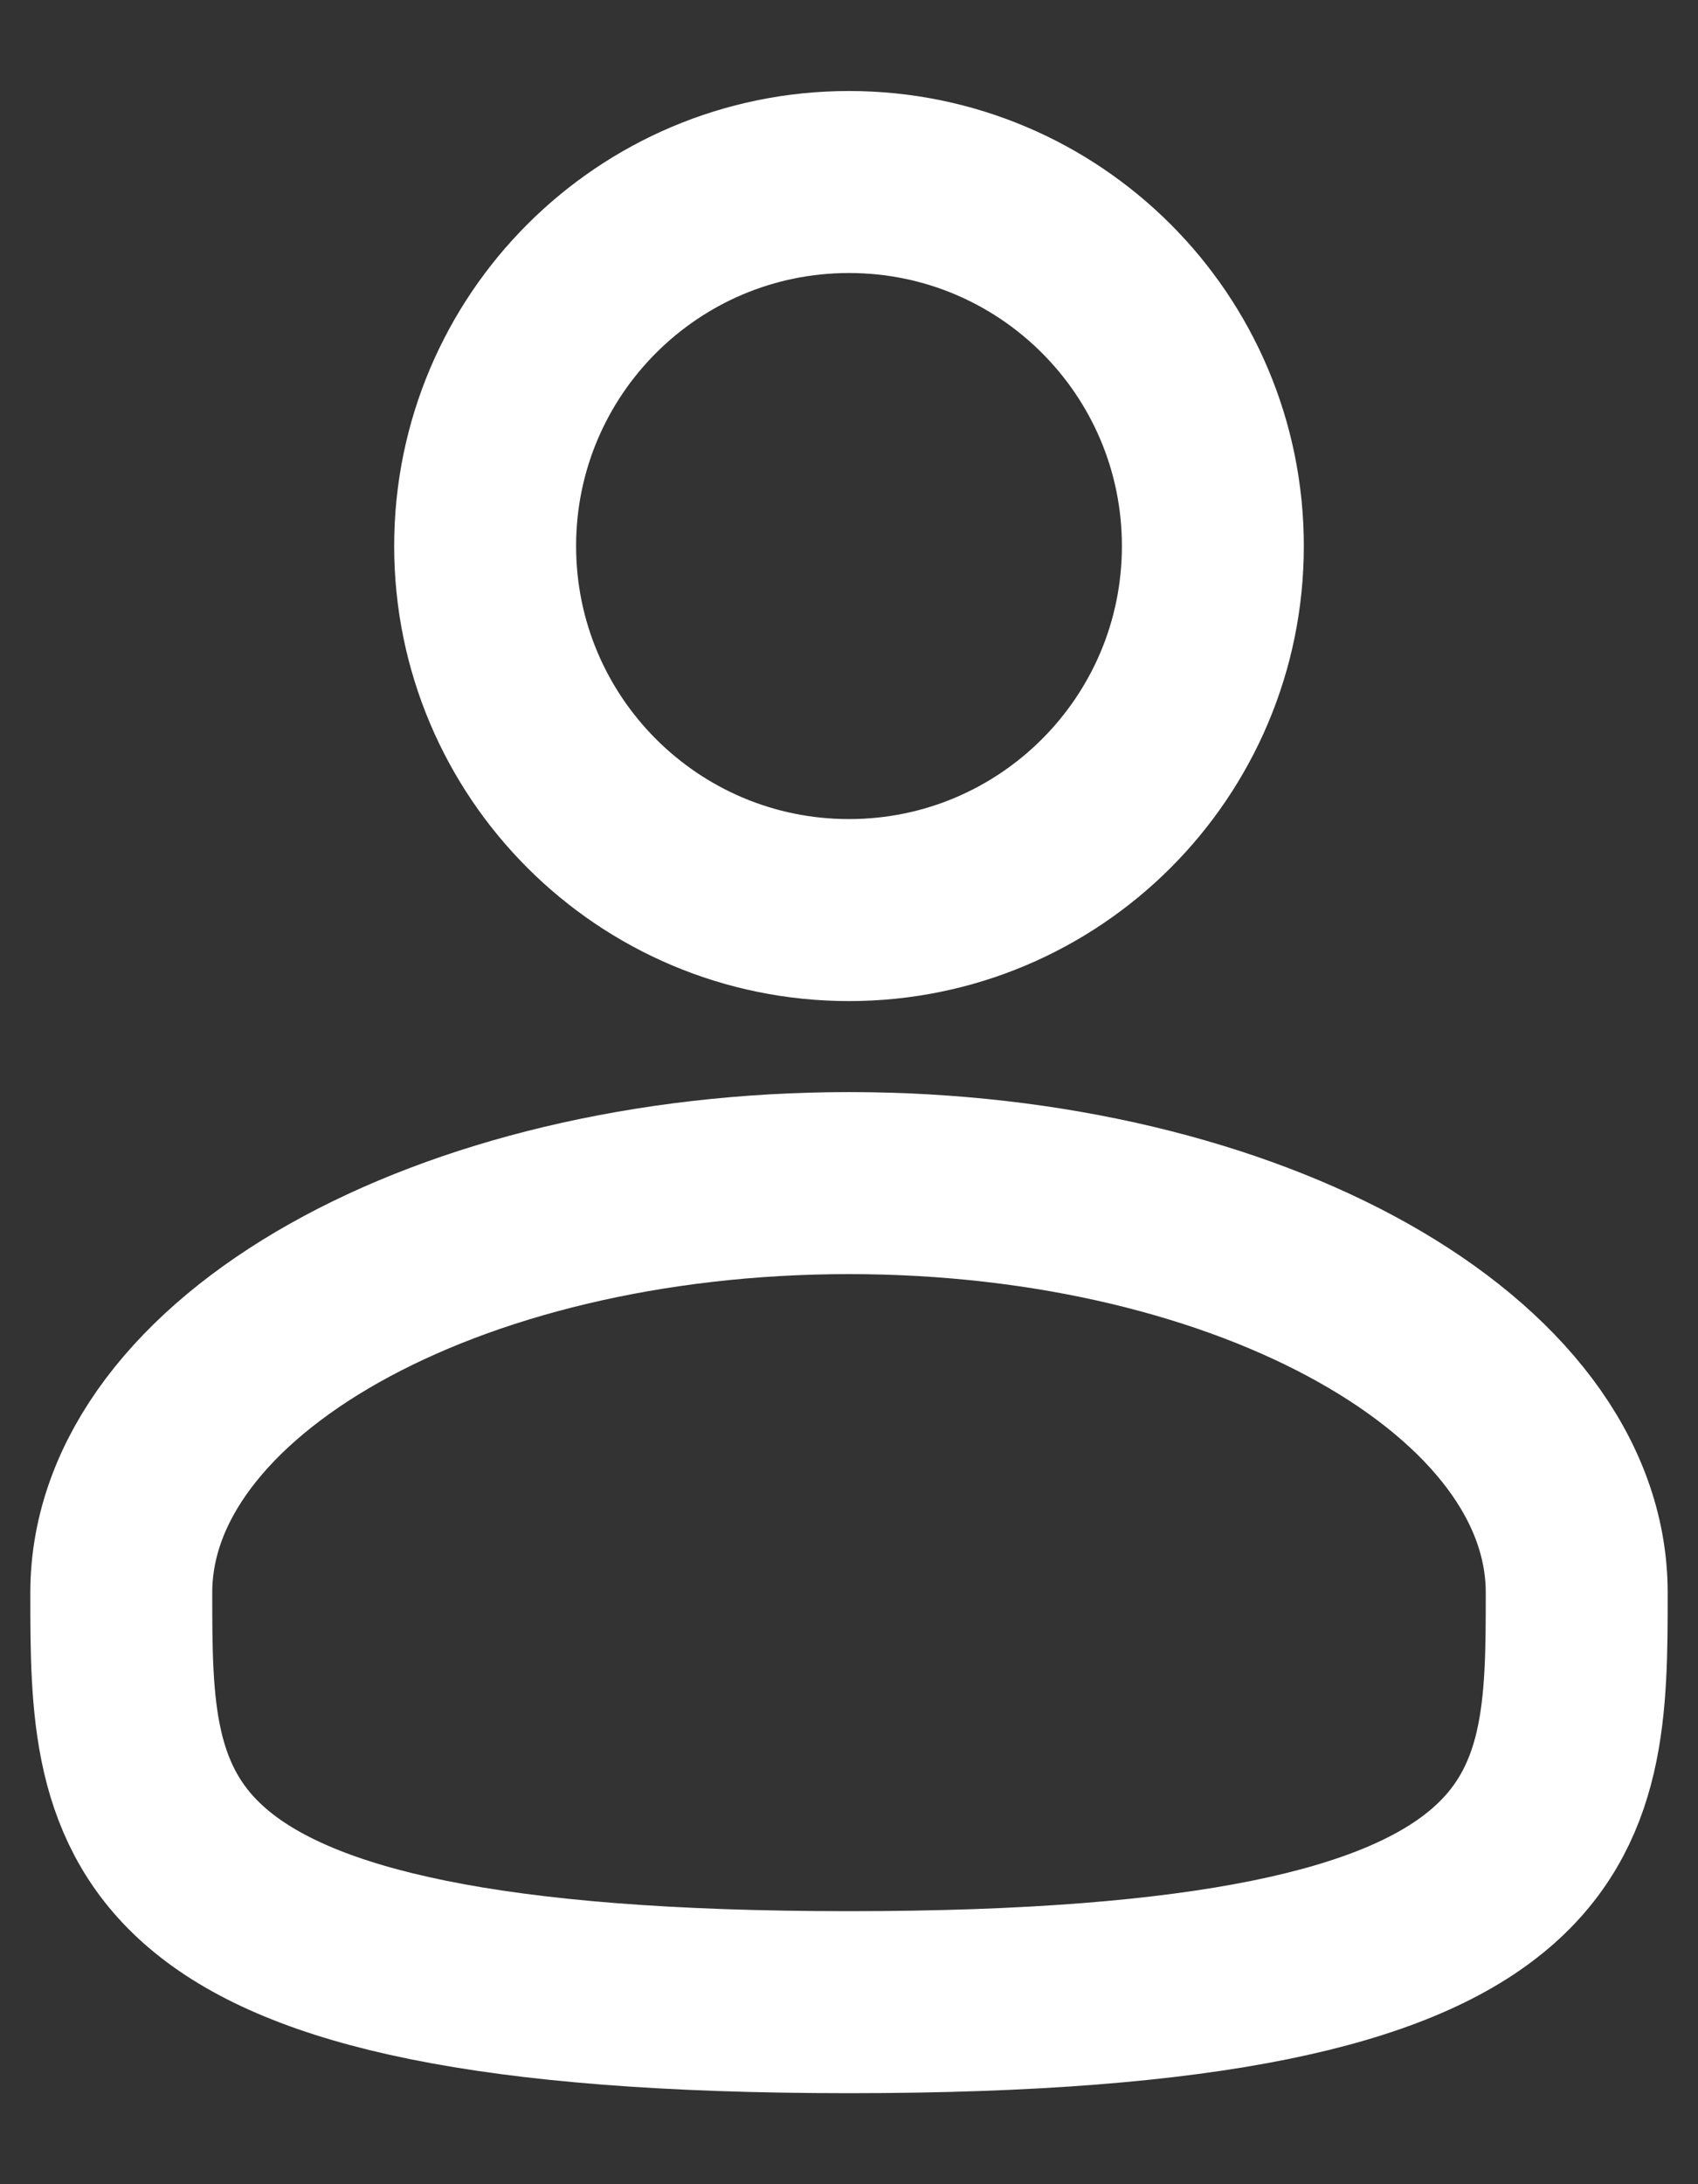 <svg width="14" height="18" viewBox="0 0 14 18" fill="none" xmlns="http://www.w3.org/2000/svg">
<rect x="0" y="0" width="14" height="18" fill="#333333" stroke="none"/>
<path d="M7 7.5C8.657 7.5 10 6.157 10 4.5C10 2.843 8.657 1.5 7 1.5C5.343 1.5 4 2.843 4 4.5C4 6.157 5.343 7.5 7 7.5Z" stroke="white" stroke-width="1.5"/>
<path d="M13 13.125C13 14.989 13 16.5 7 16.5C1 16.5 1 14.989 1 13.125C1 11.261 3.687 9.75 7 9.75C10.313 9.75 13 11.261 13 13.125Z" stroke="white" stroke-width="1.5"/>
</svg>

